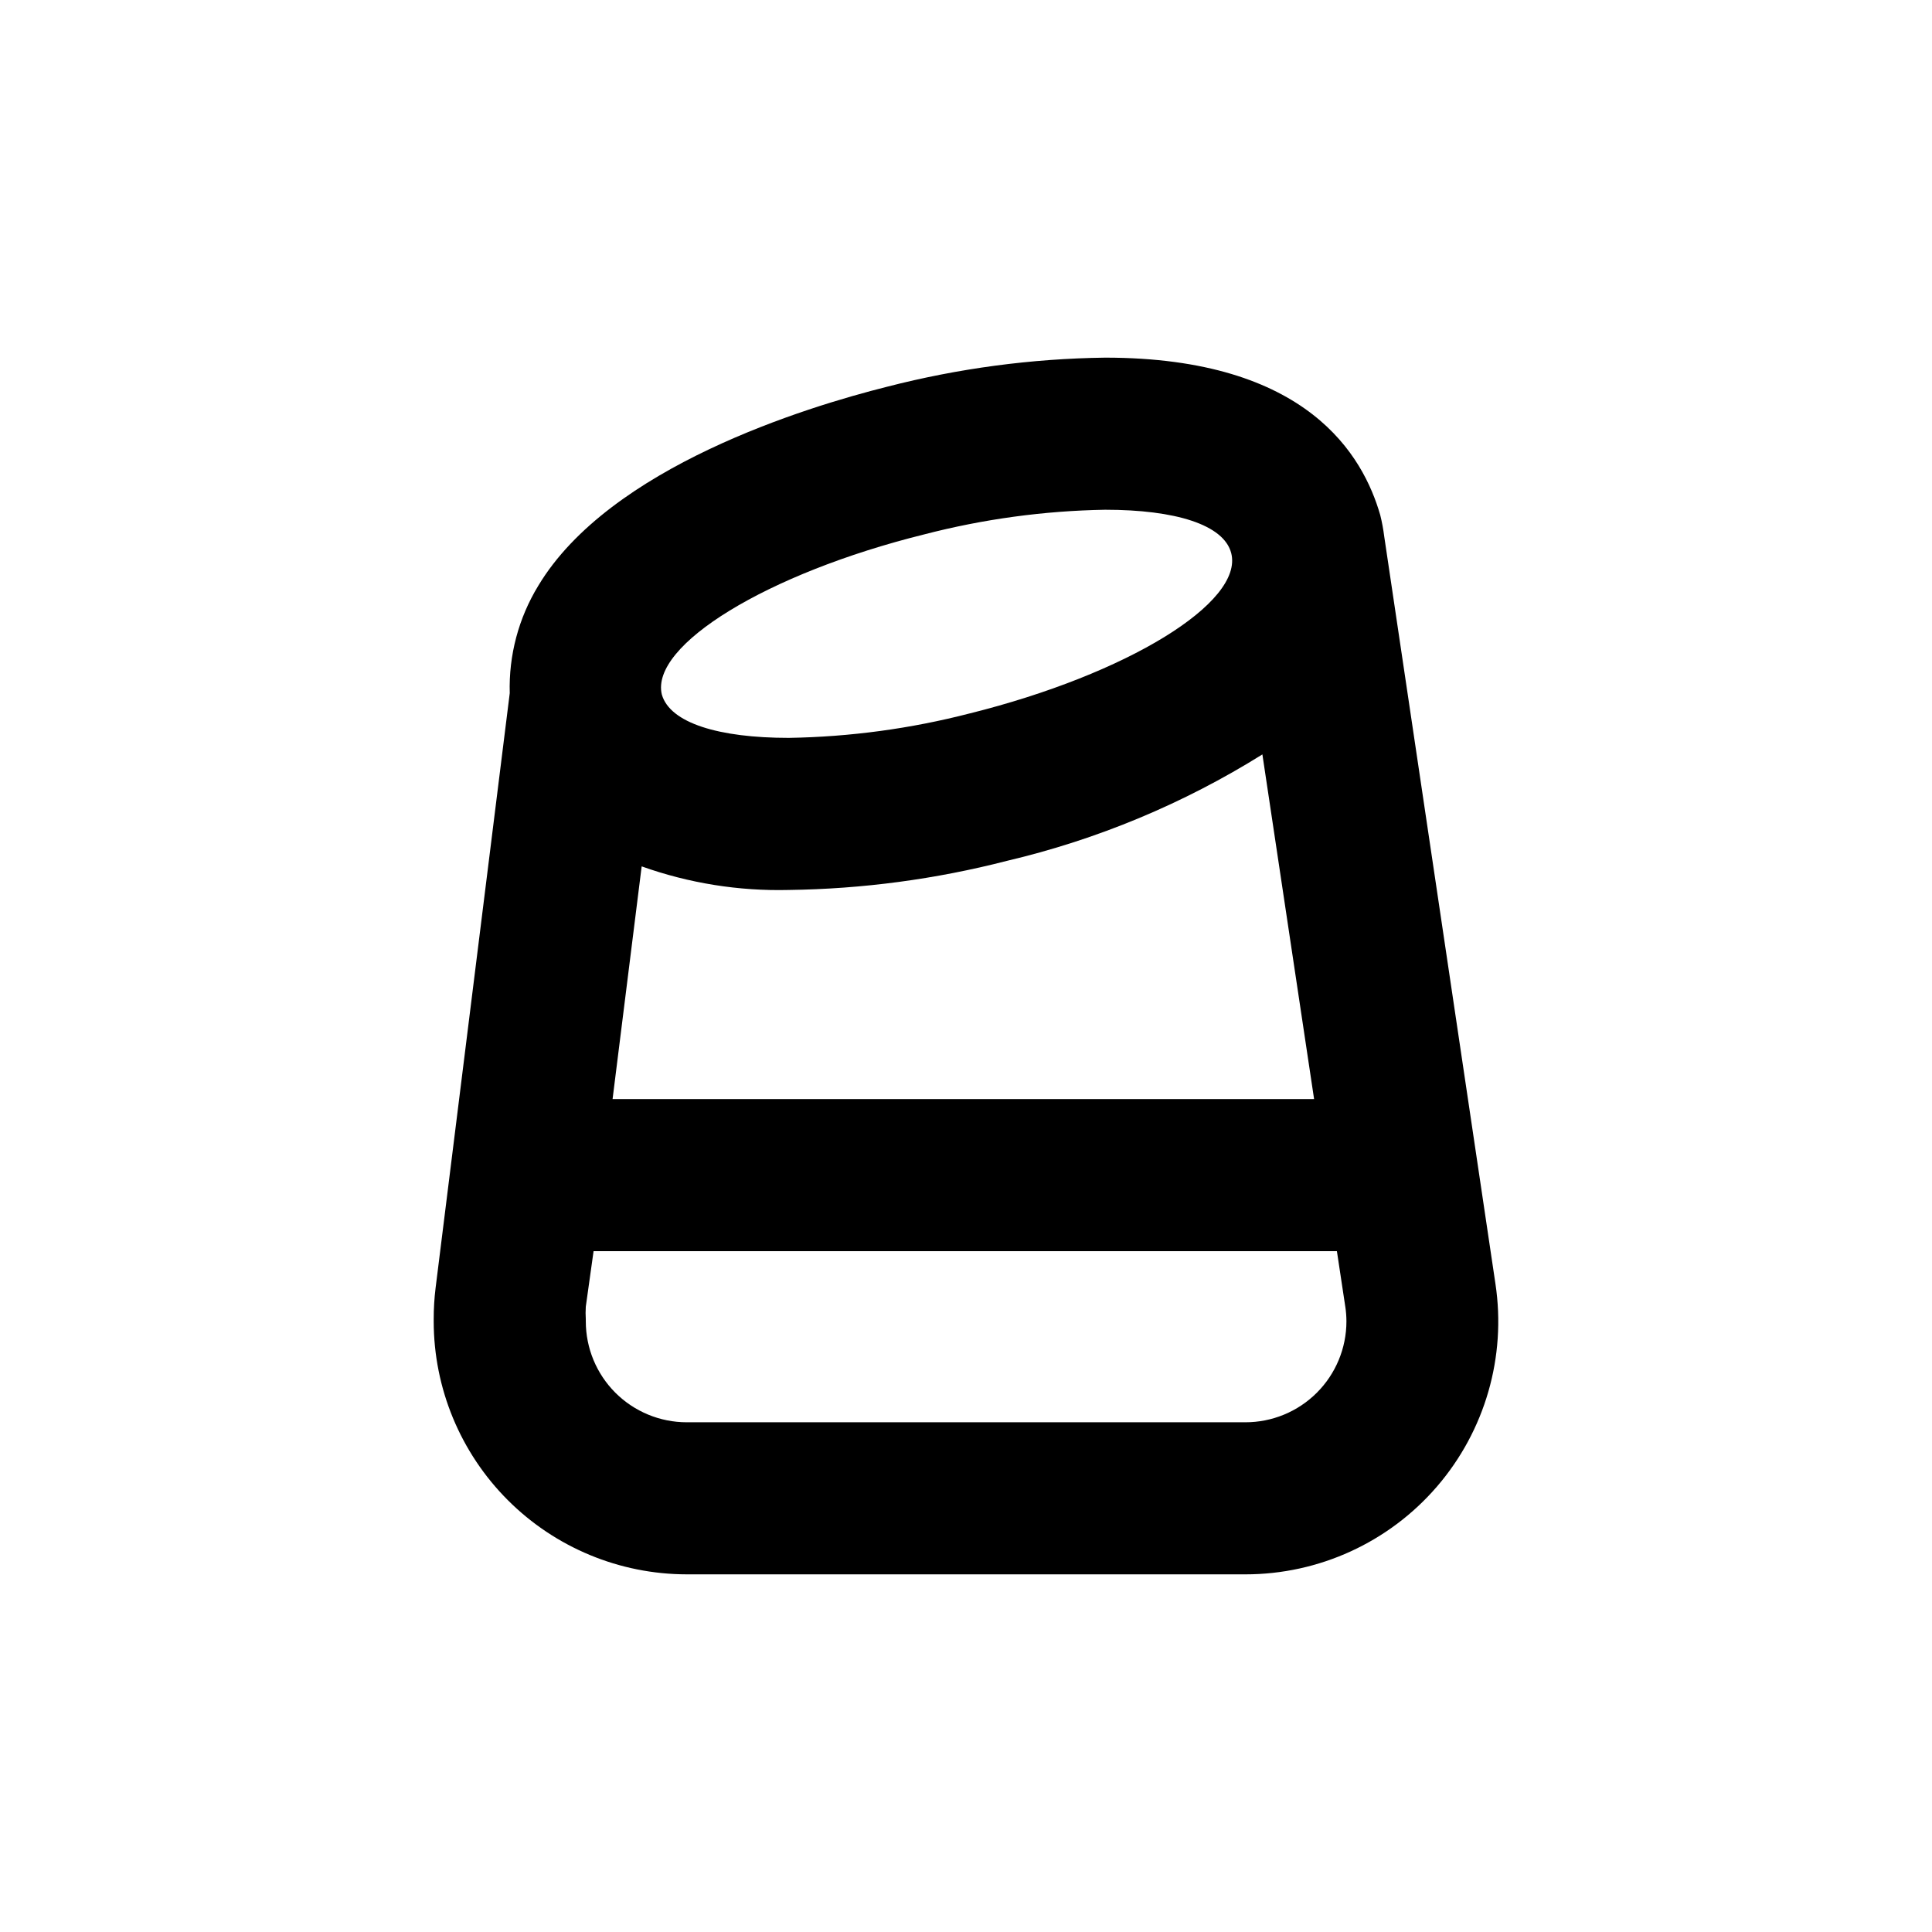 <?xml version="1.0" encoding="UTF-8"?>
<!-- Uploaded to: SVG Repo, www.svgrepo.com, Generator: SVG Repo Mixer Tools -->
<svg fill="#000000" width="800px" height="800px" version="1.1" viewBox="144 144 512 512" xmlns="http://www.w3.org/2000/svg">
 <path d="m474.01 561.22c19.52 0.012 38.074-8.488 50.812-23.281 12.738-14.789 18.395-34.398 15.488-53.703l-29.473-198.05c-0.238-1.918-0.59-3.816-1.059-5.691-4.484-15.57-19.094-41.715-72.898-41.715-19.504 0.254-38.902 2.84-57.789 7.707-21.461 5.391-73.555 21.262-92.449 52.75-5.219 8.555-7.844 18.445-7.555 28.465l-19.648 157.59c-0.34 2.758-0.508 5.535-0.504 8.312v0.555c0.012 17.781 7.082 34.828 19.652 47.402 12.574 12.574 29.621 19.641 47.402 19.656zm-159.96-187.62c12.508 4.461 25.727 6.578 38.996 6.25 19.5-0.258 38.902-2.844 57.789-7.711 23.961-5.637 46.832-15.168 67.711-28.211l13.703 91.34h-185.91zm74.816-87.965c15.691-4.074 31.809-6.273 48.016-6.547 18.539 0 31.438 3.93 33.402 11.488 3.375 13.098-27.609 32.094-69.223 42.473l-0.004-0.004c-15.688 4.059-31.805 6.238-48.012 6.5-18.539 0-31.488-3.93-33.652-11.488-3.125-13.051 27.859-32.094 69.473-42.422zm-89.625 208.53v-0.555c-0.07-1.105-0.07-2.219 0-3.324l2.062-14.711h196.99l2.215 14.66h0.004c0.199 1.301 0.301 2.613 0.305 3.93 0 7.106-2.828 13.918-7.856 18.934-5.027 5.019-11.844 7.832-18.949 7.82h-148.02c-7.094 0-13.898-2.82-18.918-7.836-5.016-5.019-7.832-11.824-7.832-18.918z"/>
</svg>